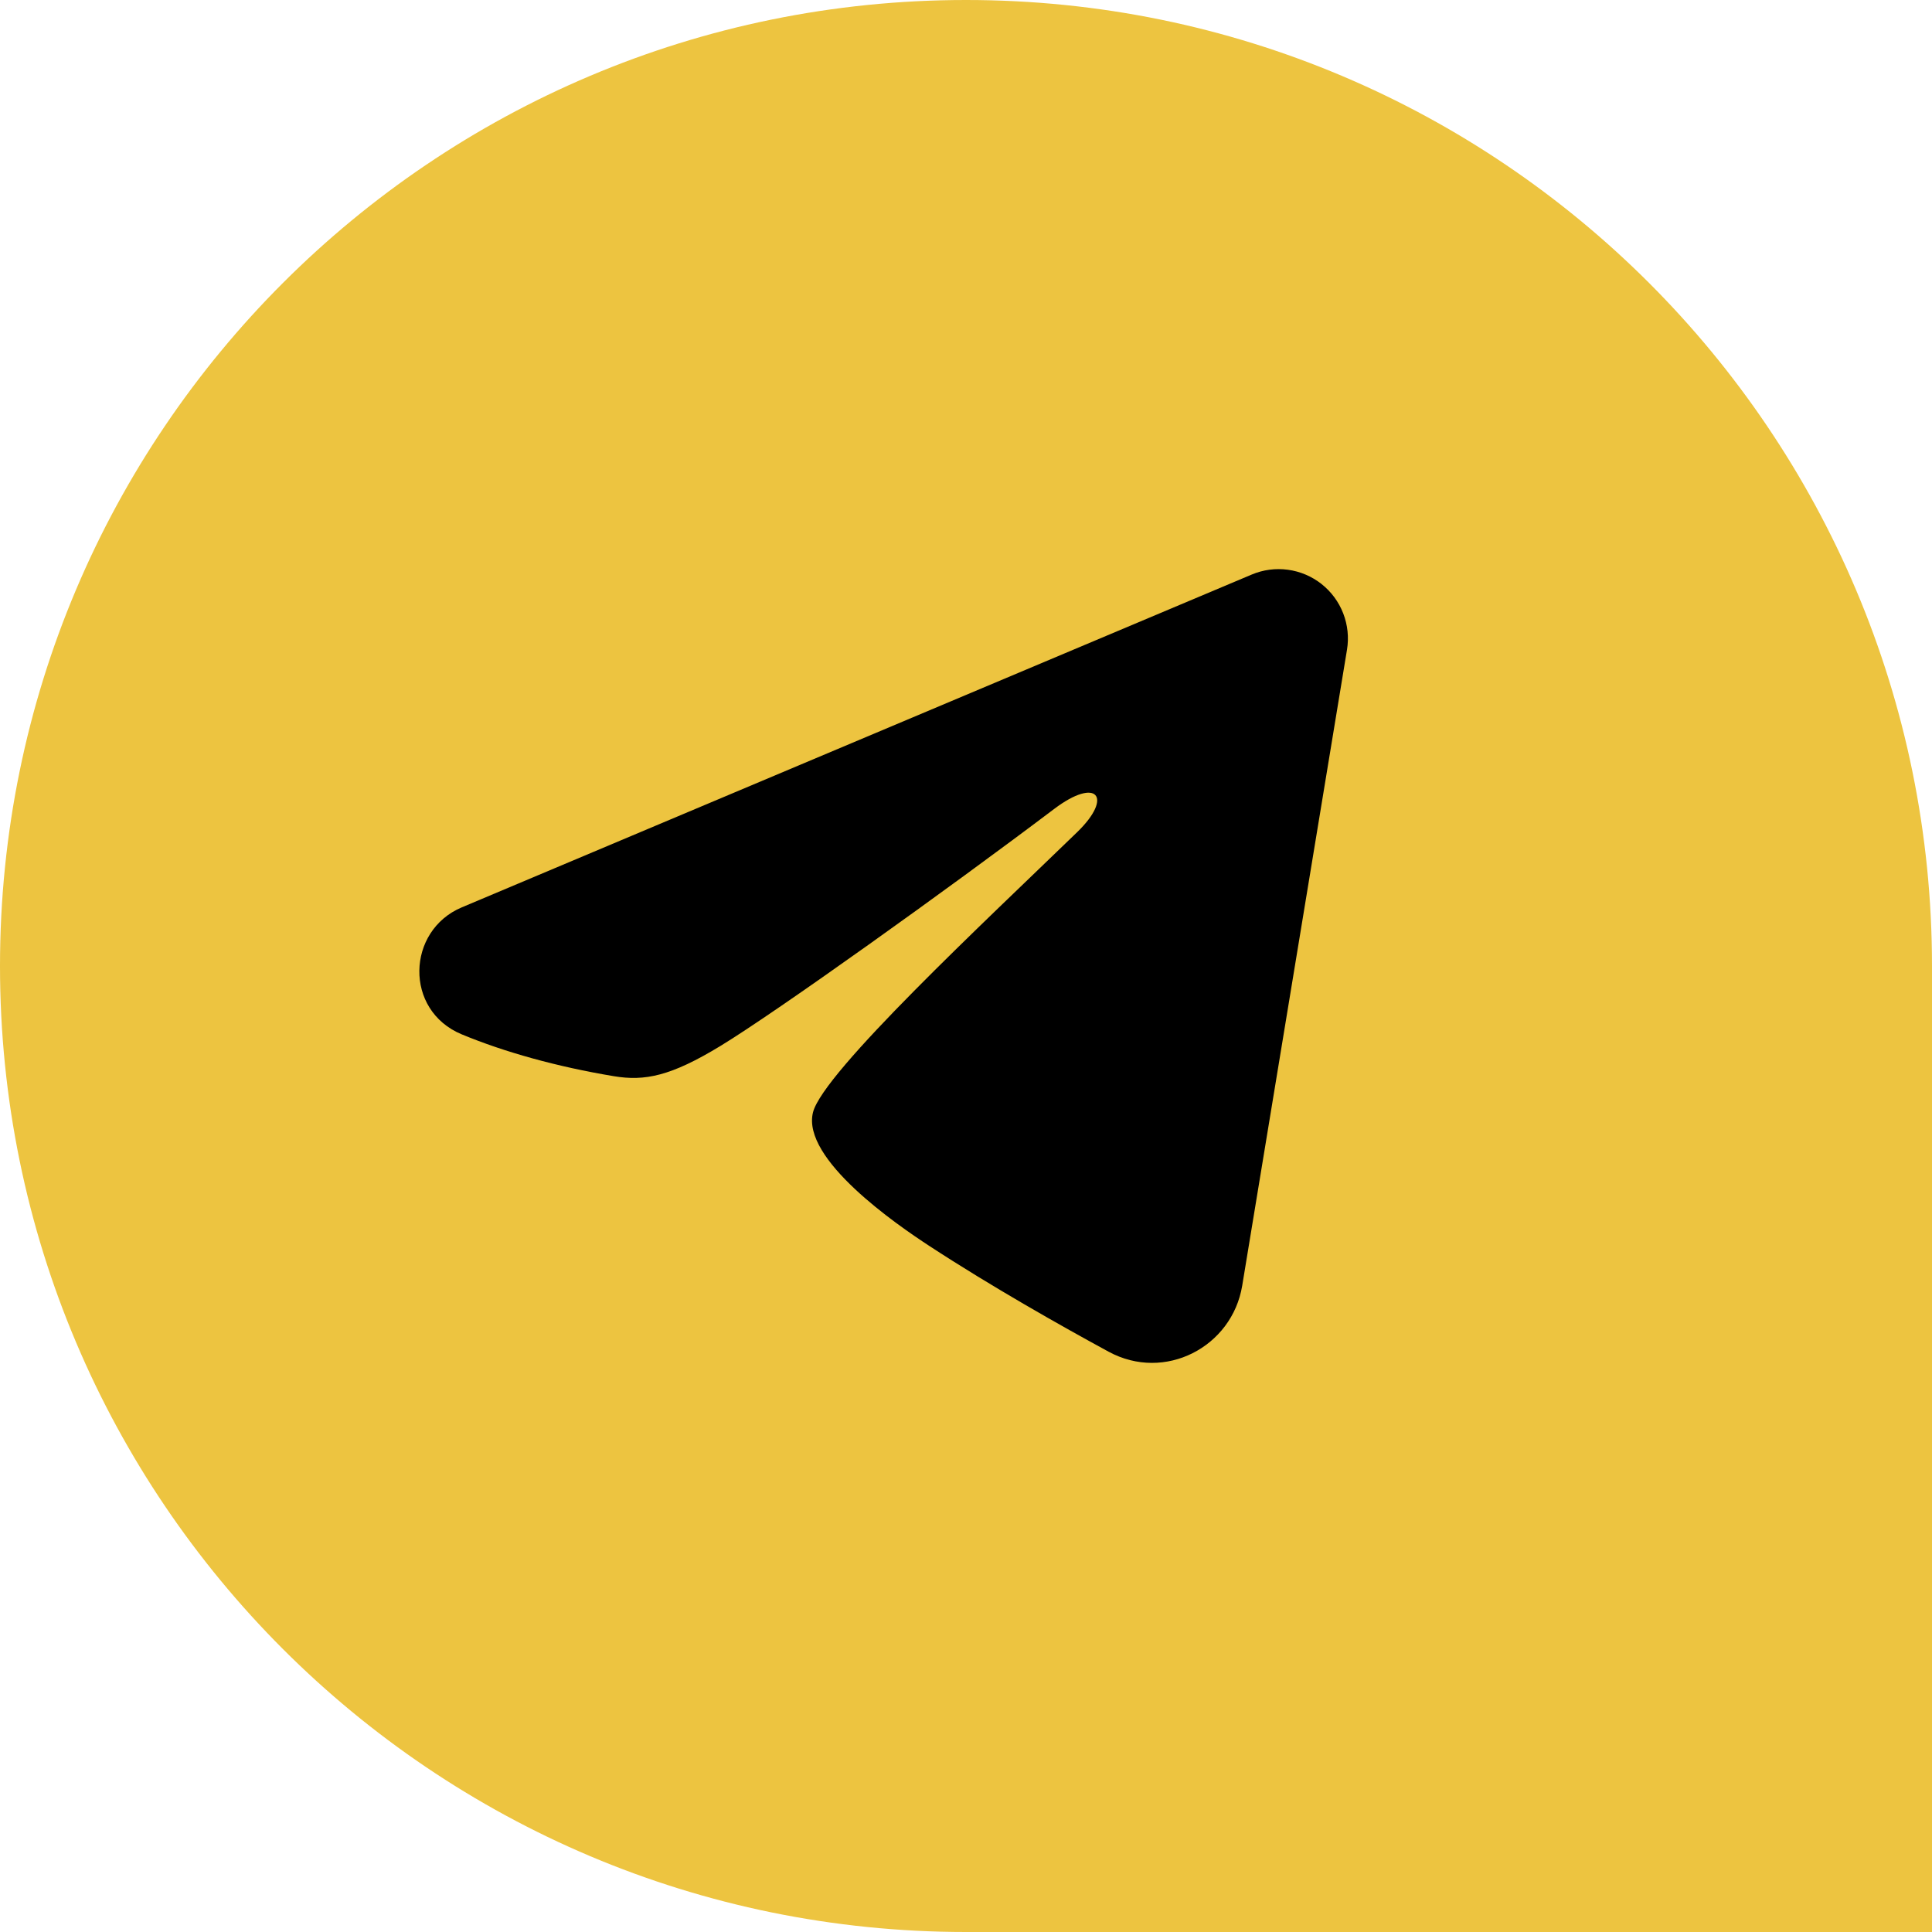 <?xml version="1.0" encoding="UTF-8"?> <svg xmlns="http://www.w3.org/2000/svg" width="129" height="129" viewBox="0 0 129 129" fill="none"><path d="M0 64.5C0 28.878 28.878 0 64.5 0C100.122 0 129 28.878 129 64.5V129H64.5C28.878 129 0 100.122 0 64.5Z" fill="#EDC440"></path><path fill-rule="evenodd" clip-rule="evenodd" d="M83.578 38.363C84.34 38.041 85.174 37.931 85.994 38.042C86.814 38.153 87.588 38.482 88.238 38.994C88.887 39.507 89.388 40.184 89.687 40.956C89.986 41.727 90.073 42.565 89.939 43.382L82.942 85.847C82.264 89.943 77.772 92.292 74.018 90.251C70.878 88.544 66.214 85.915 62.018 83.17C59.921 81.797 53.495 77.398 54.285 74.268C54.964 71.592 65.76 61.535 71.93 55.556C74.351 53.207 73.247 51.852 70.387 54.013C63.286 59.377 51.885 67.536 48.115 69.832C44.79 71.857 43.056 72.203 40.983 71.857C37.202 71.228 33.694 70.252 30.831 69.064C26.963 67.459 27.151 62.137 30.828 60.587L83.578 38.363Z" fill="black"></path></svg> 